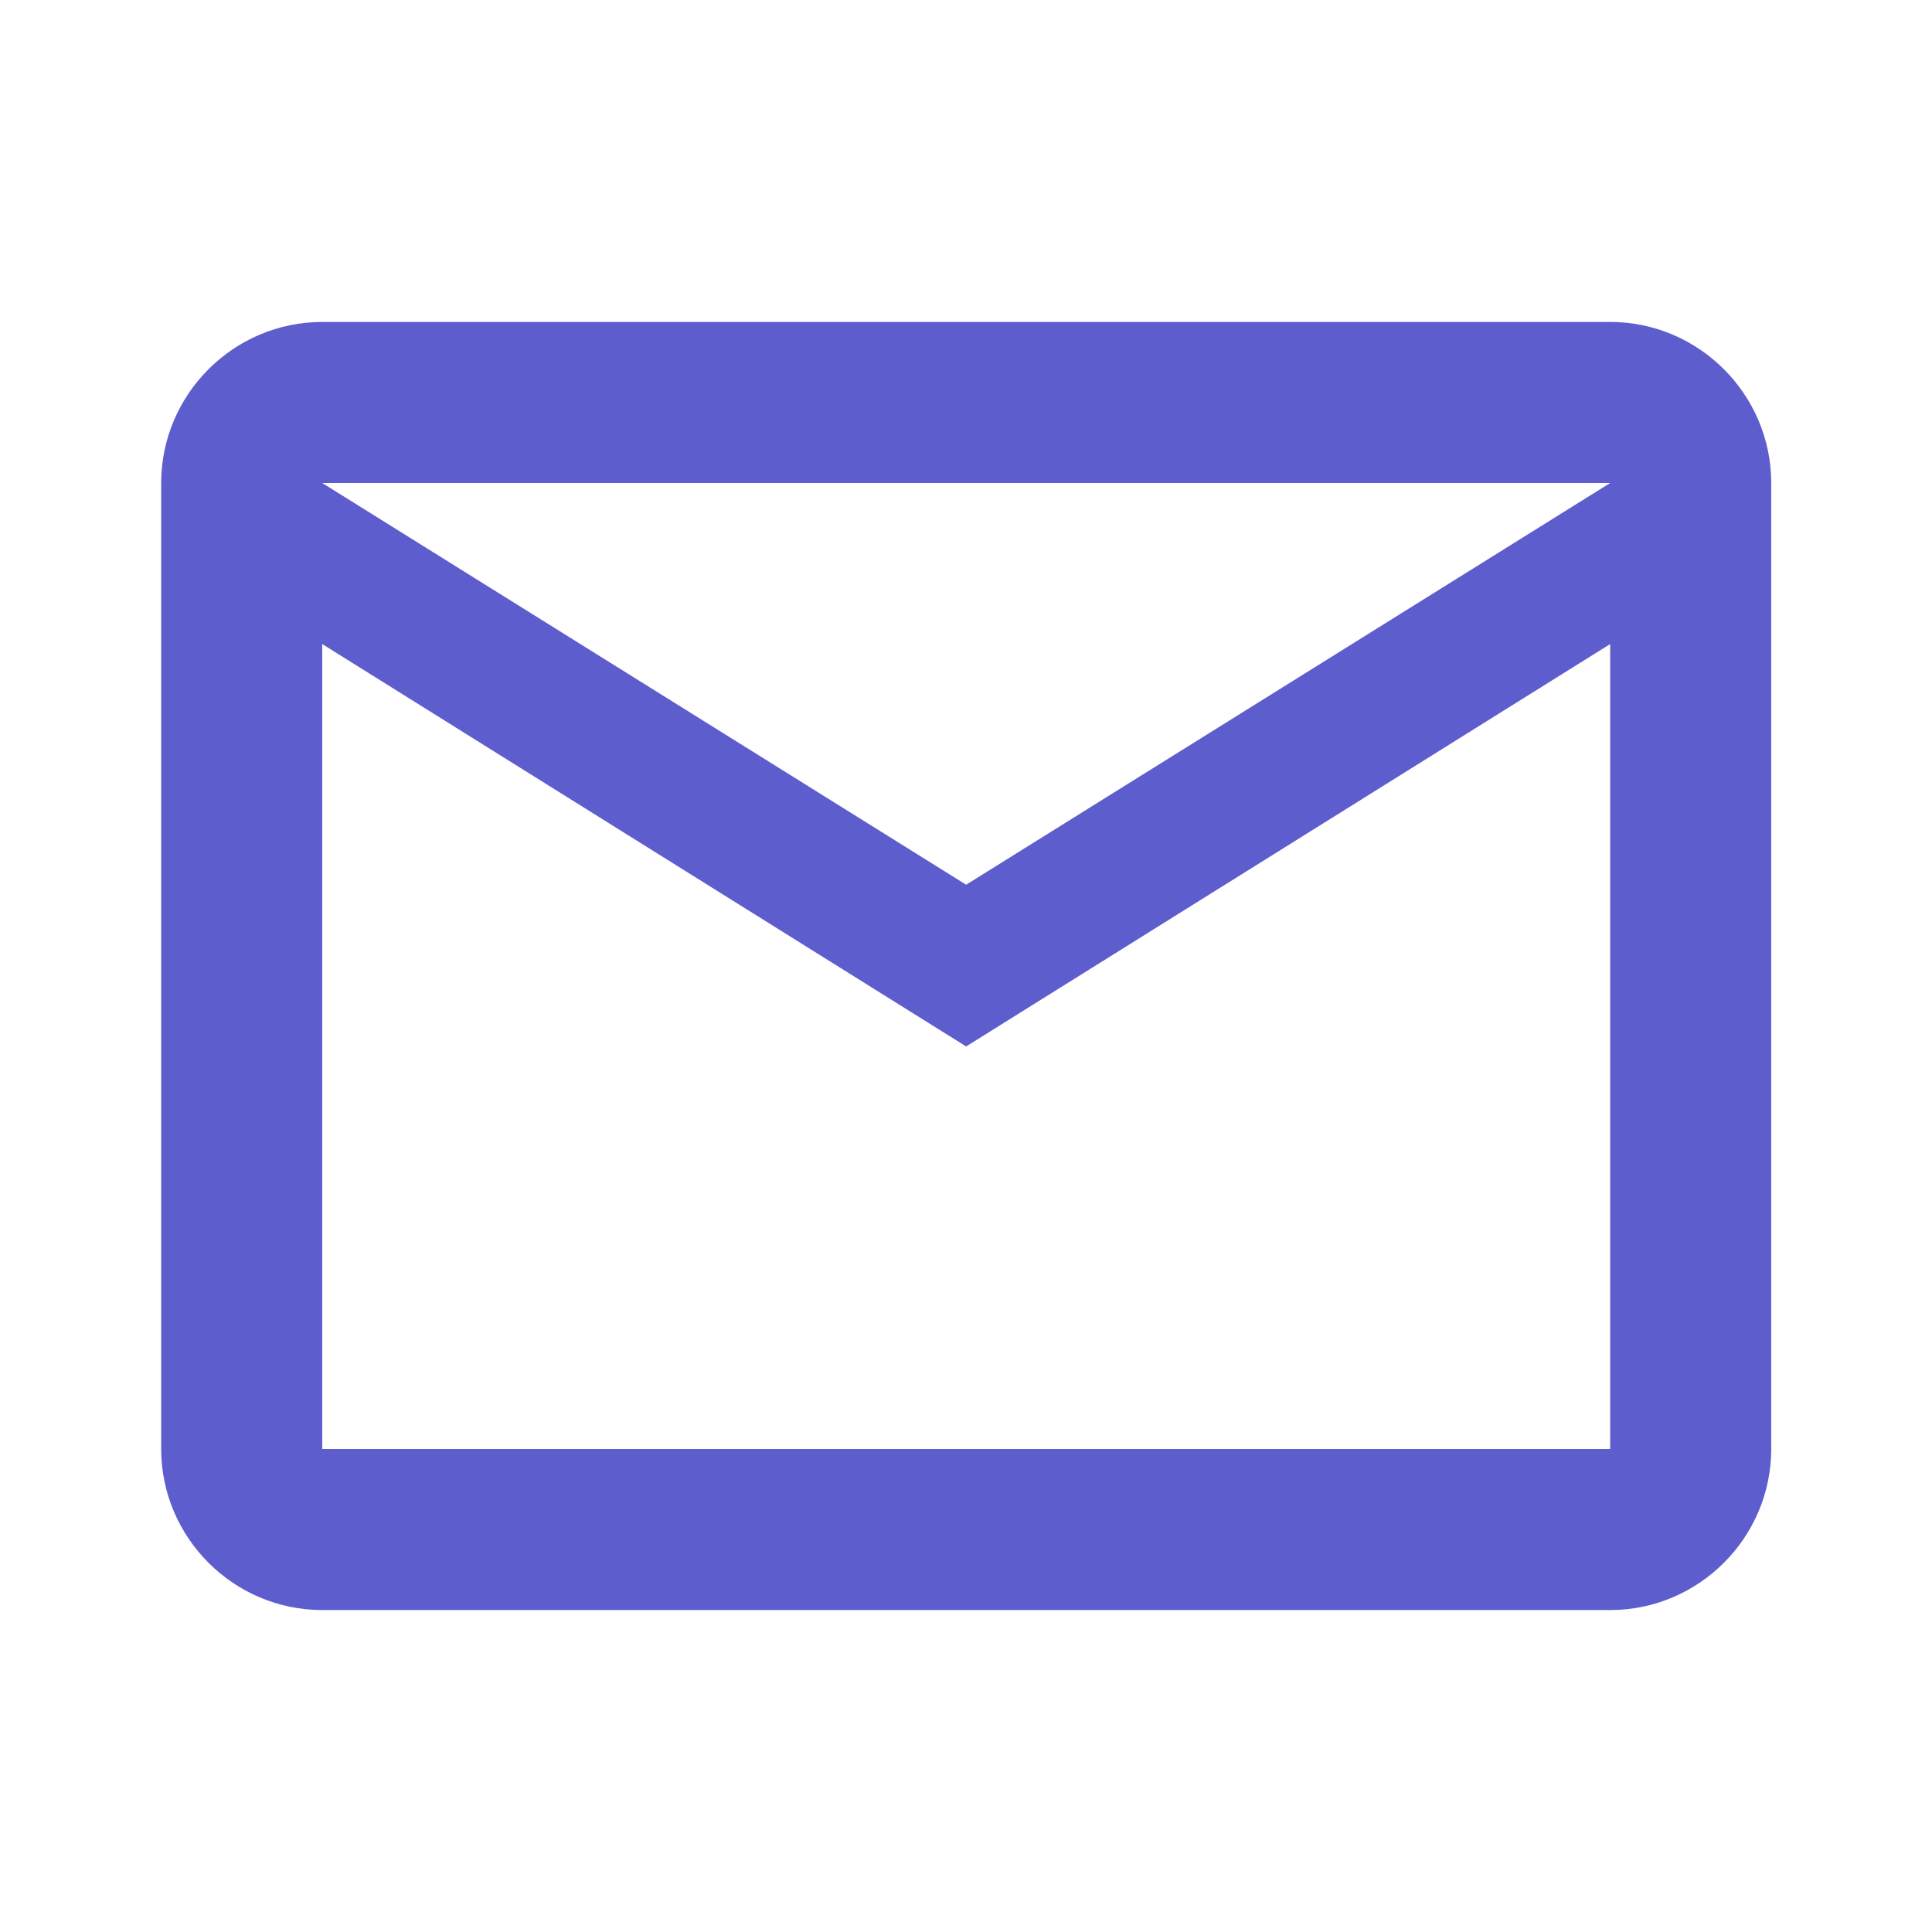 <svg width="14" height="14" viewBox="0 0 14 14" fill="none" xmlns="http://www.w3.org/2000/svg">
<path d="M12.835 3.5C12.835 2.858 12.31 2.333 11.668 2.333H2.335C1.693 2.333 1.168 2.858 1.168 3.5V10.5C1.168 11.142 1.693 11.667 2.335 11.667H11.668C12.31 11.667 12.835 11.142 12.835 10.5V3.5ZM11.668 3.5L7.001 6.411L2.335 3.5H11.668ZM11.668 10.5H2.335V4.667L7.001 7.583L11.668 4.667V10.5Z" fill="#5D5DCE"/>
</svg>
